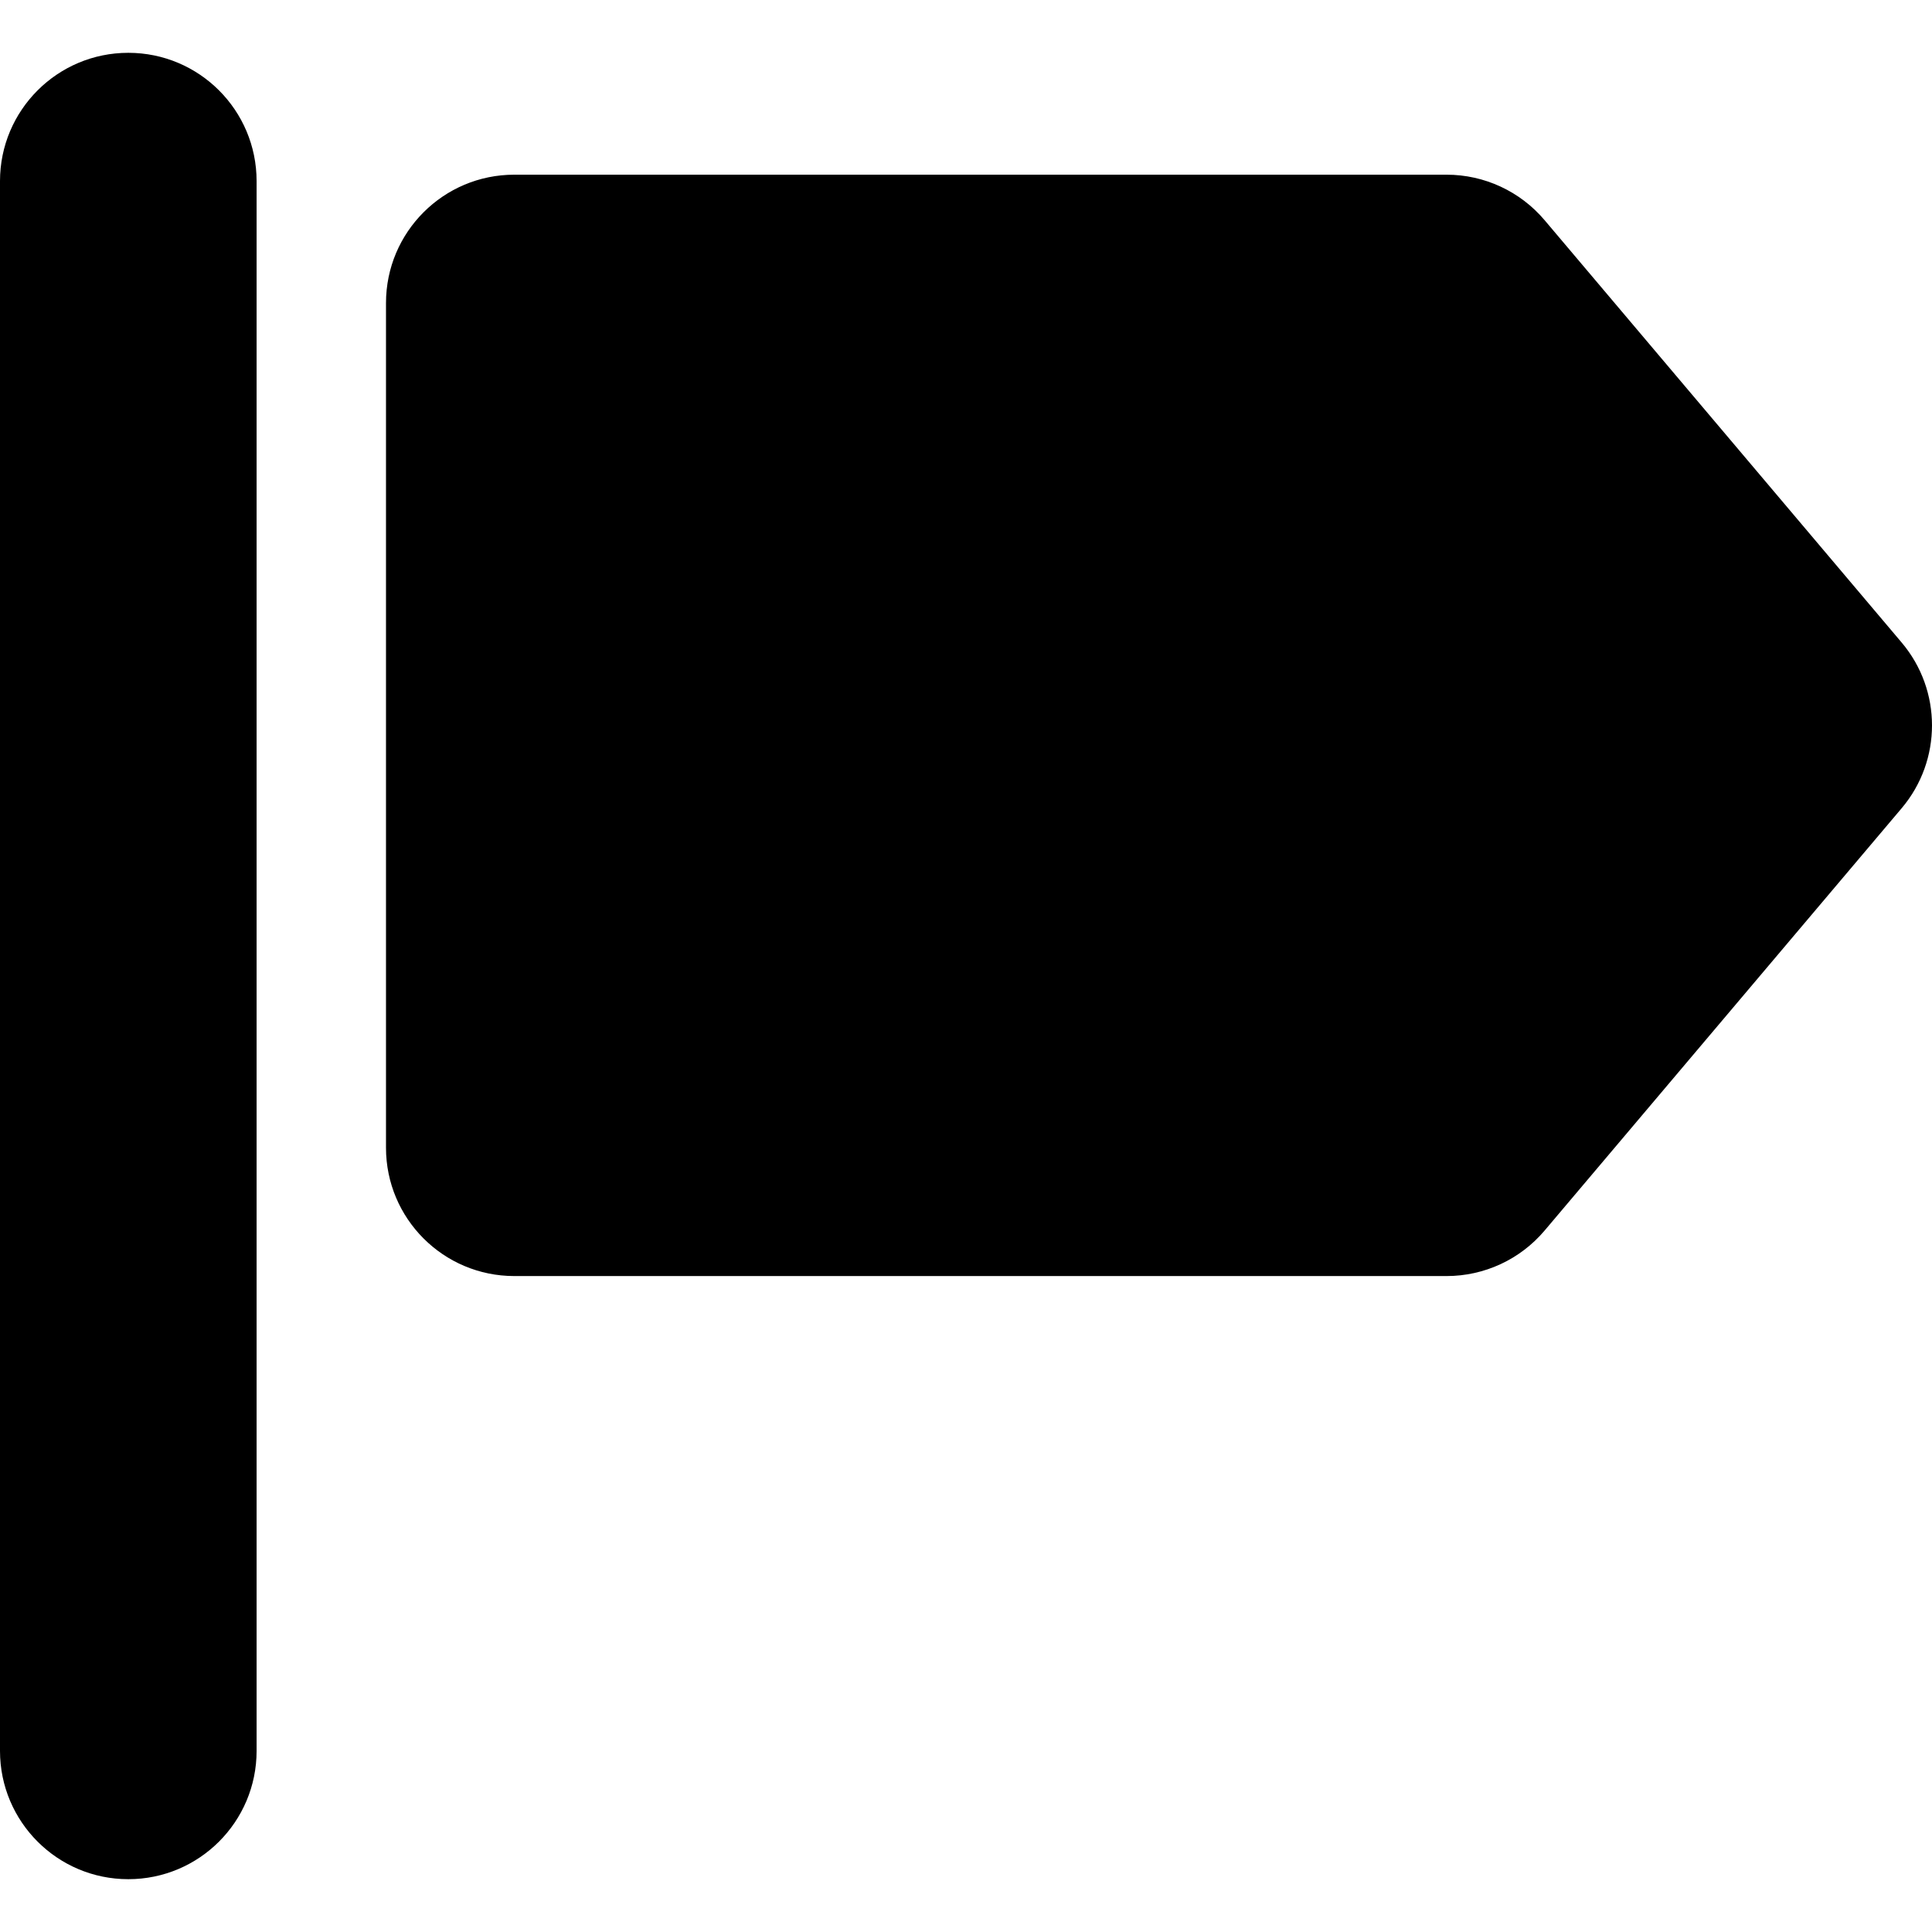<?xml version="1.0" encoding="iso-8859-1"?>
<!-- Uploaded to: SVG Repo, www.svgrepo.com, Generator: SVG Repo Mixer Tools -->
<!DOCTYPE svg PUBLIC "-//W3C//DTD SVG 1.1//EN" "http://www.w3.org/Graphics/SVG/1.1/DTD/svg11.dtd">
<svg fill="#000000" height="800px" width="800px" version="1.1" id="Capa_1" xmlns="http://www.w3.org/2000/svg" xmlns:xlink="http://www.w3.org/1999/xlink" 
	 viewBox="0 0 301.172 301.172" xml:space="preserve">
<g>
	<path d="M20,8.233c-11.046,0-20,8.954-20,20v244.706c0,11.046,8.954,20,20,20s20-8.954,20-20V28.233
		C40,17.187,31.046,8.233,20,8.233z"/>
	<path d="M296.445,100.164l-55.666-65.844c-3.801-4.495-9.388-7.088-15.273-7.088H80.172c-11.046,0-20,8.954-20,20v131.687
		c0,11.046,8.954,20,20,20h145.334c5.886,0,11.473-2.593,15.273-7.088l55.666-65.843
		C302.747,118.535,302.747,107.619,296.445,100.164z"/>
</g>
</svg>